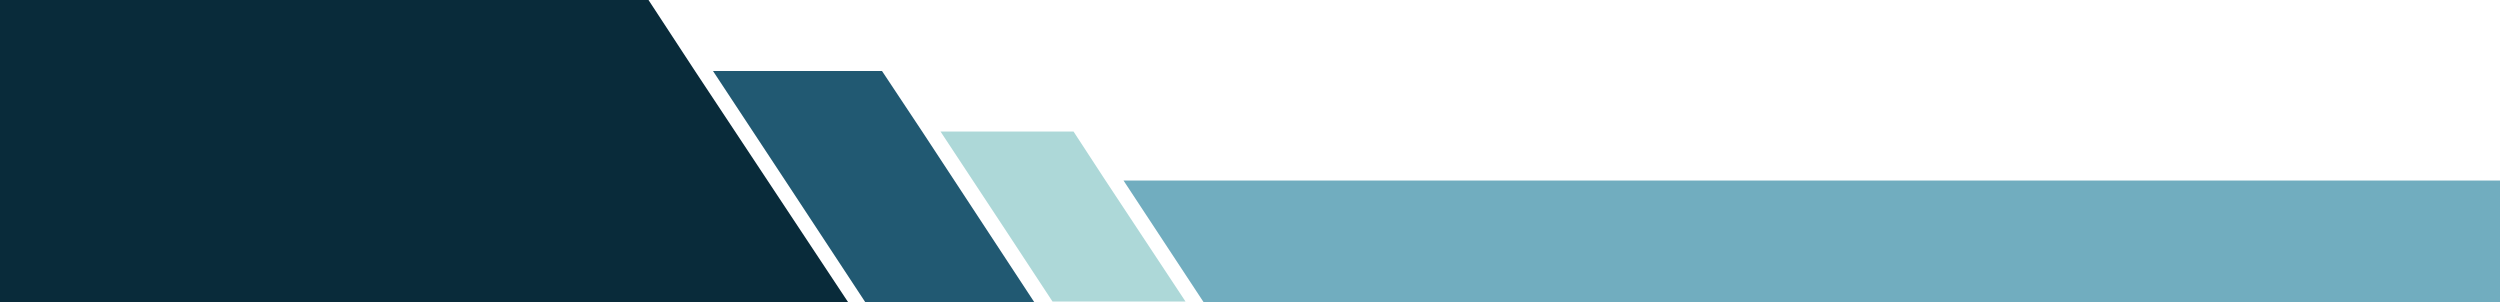 <?xml version="1.0" encoding="UTF-8" standalone="no"?><svg xmlns="http://www.w3.org/2000/svg" xmlns:xlink="http://www.w3.org/1999/xlink" fill="#000000" height="60.5" preserveAspectRatio="xMidYMid meet" version="1" viewBox="0.0 0.0 500.0 60.5" width="500" zoomAndPan="magnify"><g id="change1_1"><path d="M139,14.2L129.7,0H0v60.4h70.4h99.2L139,14.2z" fill="#092b3a"/></g><g id="change2_1"><path d="M184.5,26.4l-8.1-12.2h-33.8l15.3,23.2l15.2,23.1h33.8L184.5,26.4z" fill="#215972"/></g><g id="change3_1"><path d="M221.1,36.1l-6.4-9.8h-26.6l13,19.7l9.4,14.3h26.6L221.1,36.1z" fill="#add8d8"/></g><g id="change4_1"><path d="M224.7,36.1l16,24.3H500V36.1H224.7z" fill="#71adbf"/></g></svg>